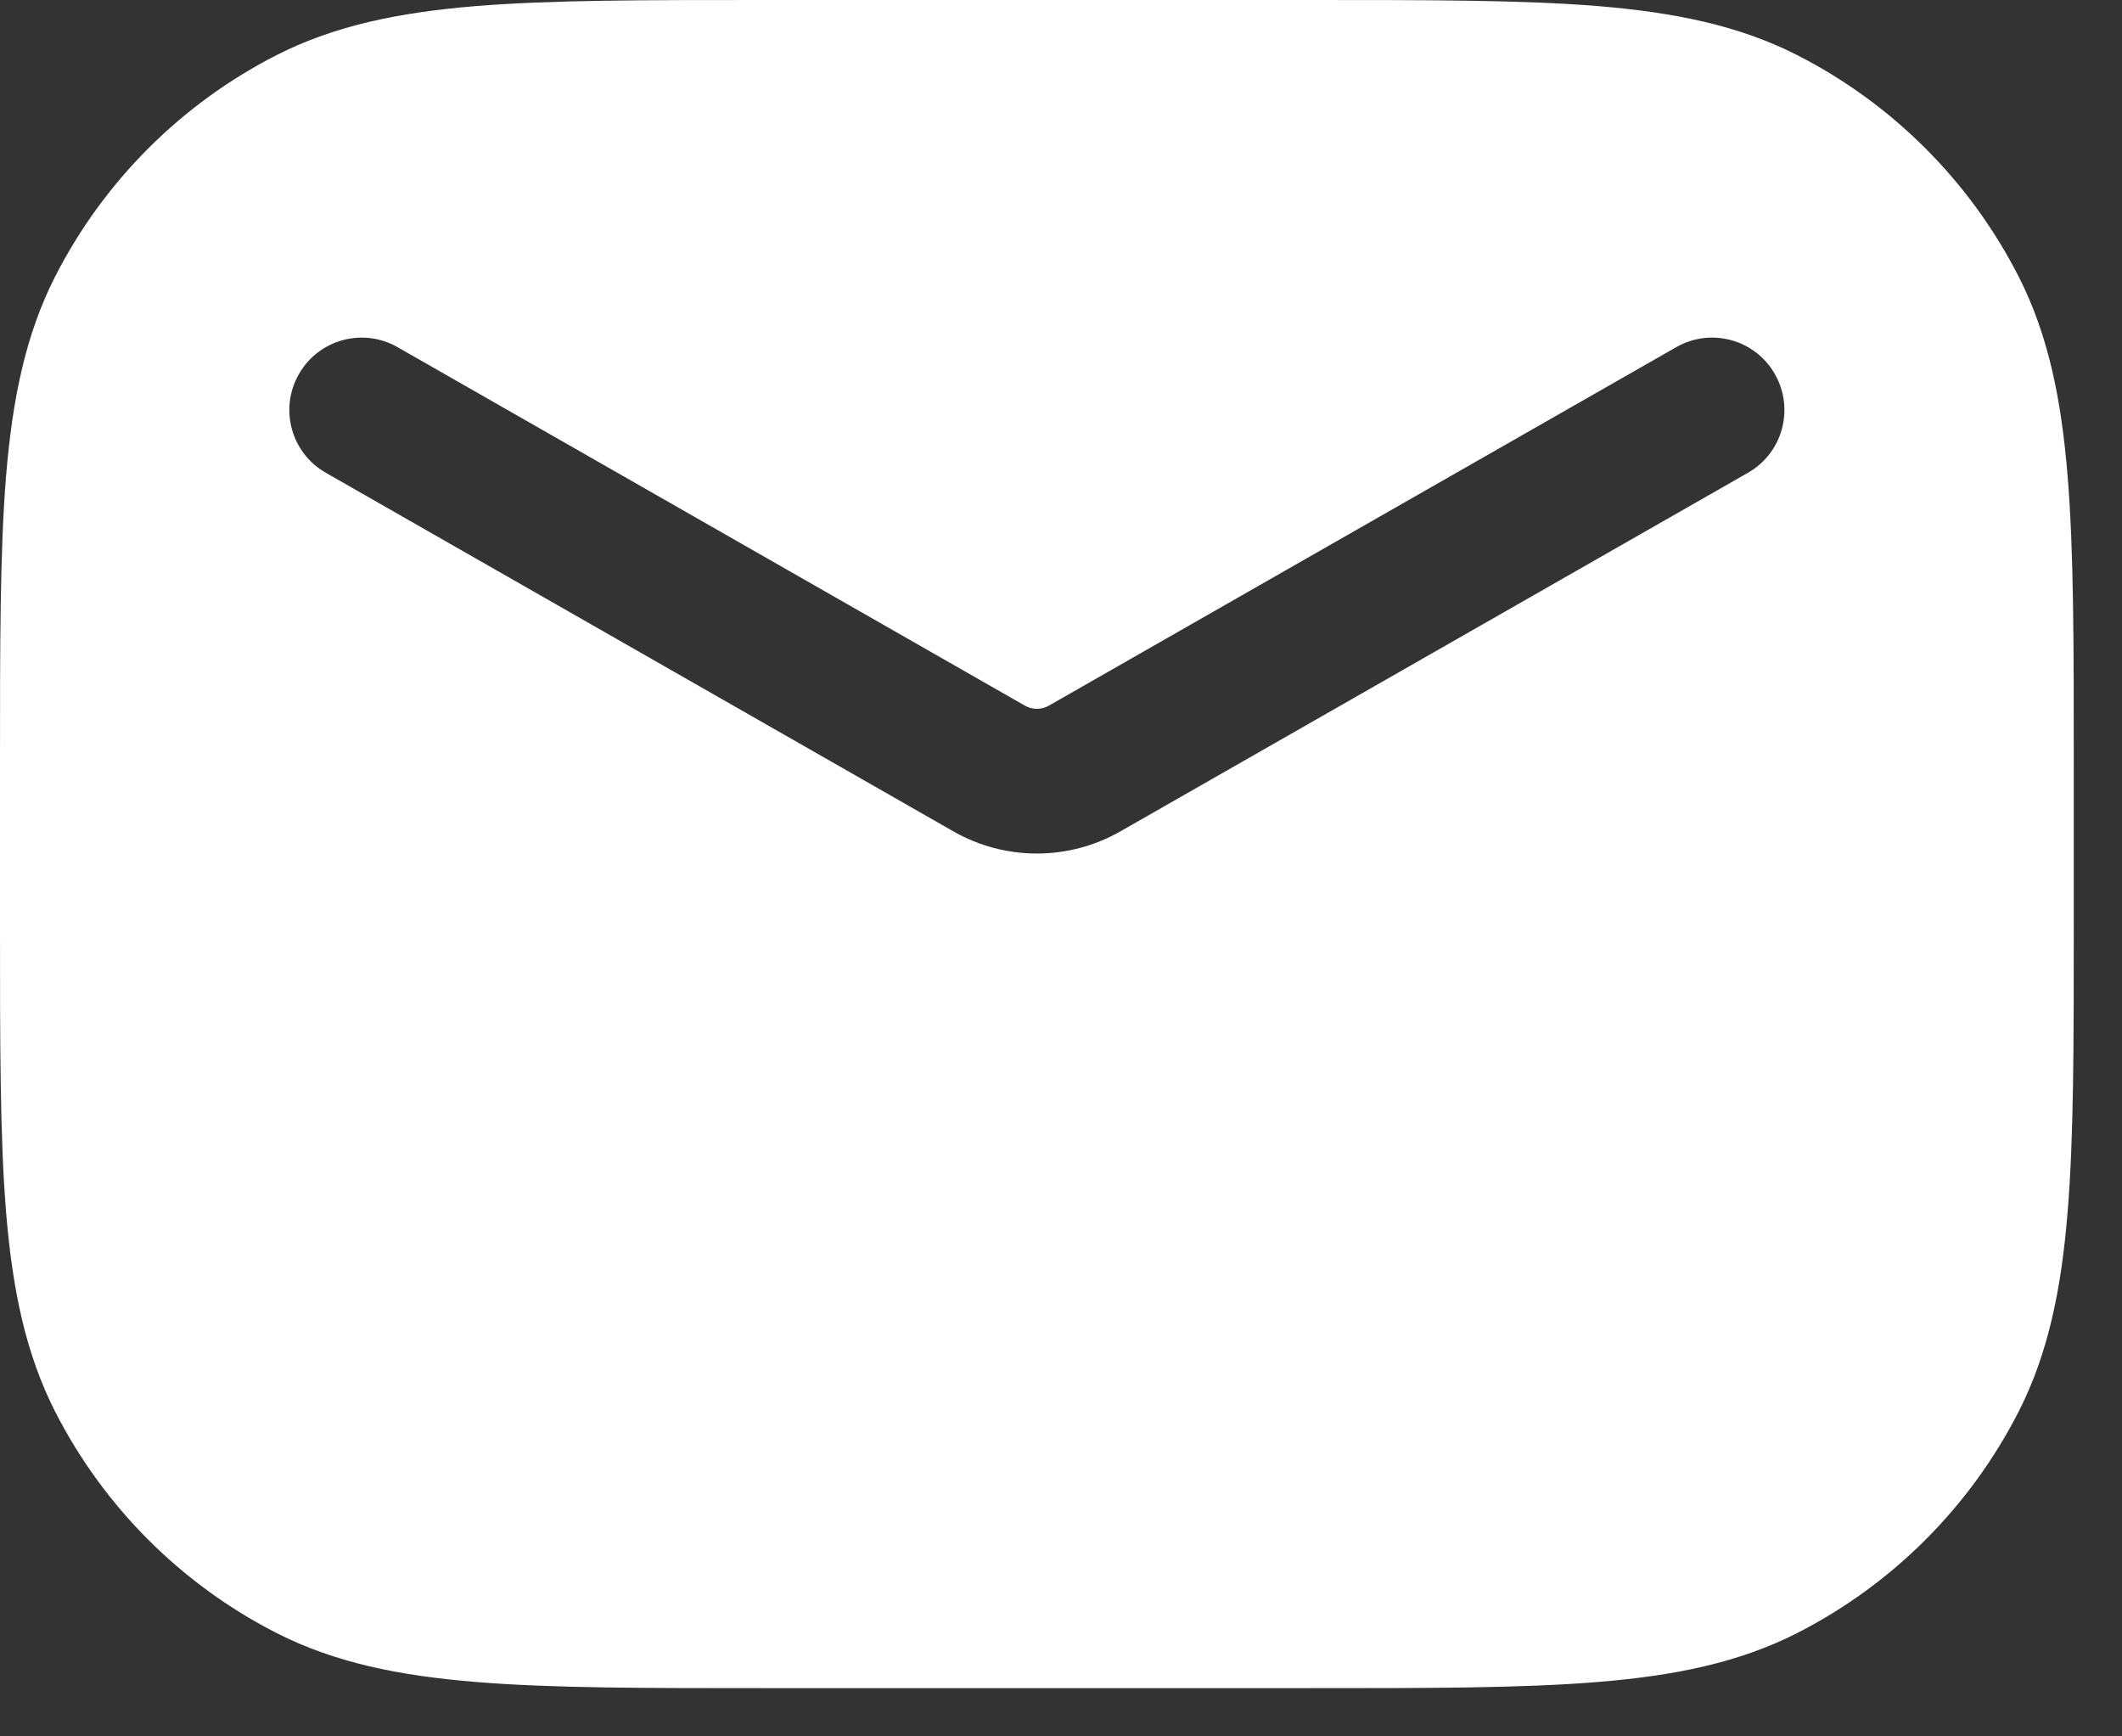 <svg width="22" height="18" viewBox="0 0 22 18" fill="none" xmlns="http://www.w3.org/2000/svg">
<rect x="0" y="0" width="22" height="18" fill="#333333" stroke="none"/>
<path d="M13.55 0C14.797 0 15.778 -0.001 16.566 0.063C17.363 0.129 18.029 0.264 18.634 0.572C19.621 1.076 20.424 1.879 20.928 2.866C21.236 3.471 21.371 4.137 21.436 4.934C21.501 5.722 21.5 6.703 21.5 7.95V9.55C21.5 10.797 21.501 11.778 21.436 12.566C21.371 13.363 21.236 14.029 20.928 14.634C20.424 15.621 19.621 16.424 18.634 16.928C18.029 17.236 17.363 17.371 16.566 17.436C15.778 17.501 14.797 17.5 13.55 17.5H7.95C6.703 17.5 5.722 17.501 4.934 17.436C4.137 17.371 3.471 17.236 2.866 16.928C1.879 16.424 1.076 15.621 0.572 14.634C0.264 14.029 0.129 13.363 0.063 12.566C-0.001 11.778 0 10.797 0 9.55V7.95C-1.9689e-10 6.703 -0.001 5.722 0.063 4.934C0.129 4.137 0.264 3.471 0.572 2.866C1.076 1.879 1.879 1.076 2.866 0.572C3.471 0.264 4.137 0.129 4.934 0.063C5.722 -0.001 6.703 -1.96888e-10 7.95 0H13.55ZM18.401 3.878C18.196 3.518 17.738 3.393 17.378 3.599L10.874 7.315C10.797 7.359 10.703 7.359 10.626 7.315L4.122 3.599C3.762 3.393 3.304 3.518 3.099 3.878C2.893 4.238 3.018 4.696 3.378 4.901L9.882 8.617C10.42 8.925 11.08 8.925 11.618 8.617L18.122 4.901C18.482 4.696 18.607 4.238 18.401 3.878Z" fill="white"/>
</svg>
